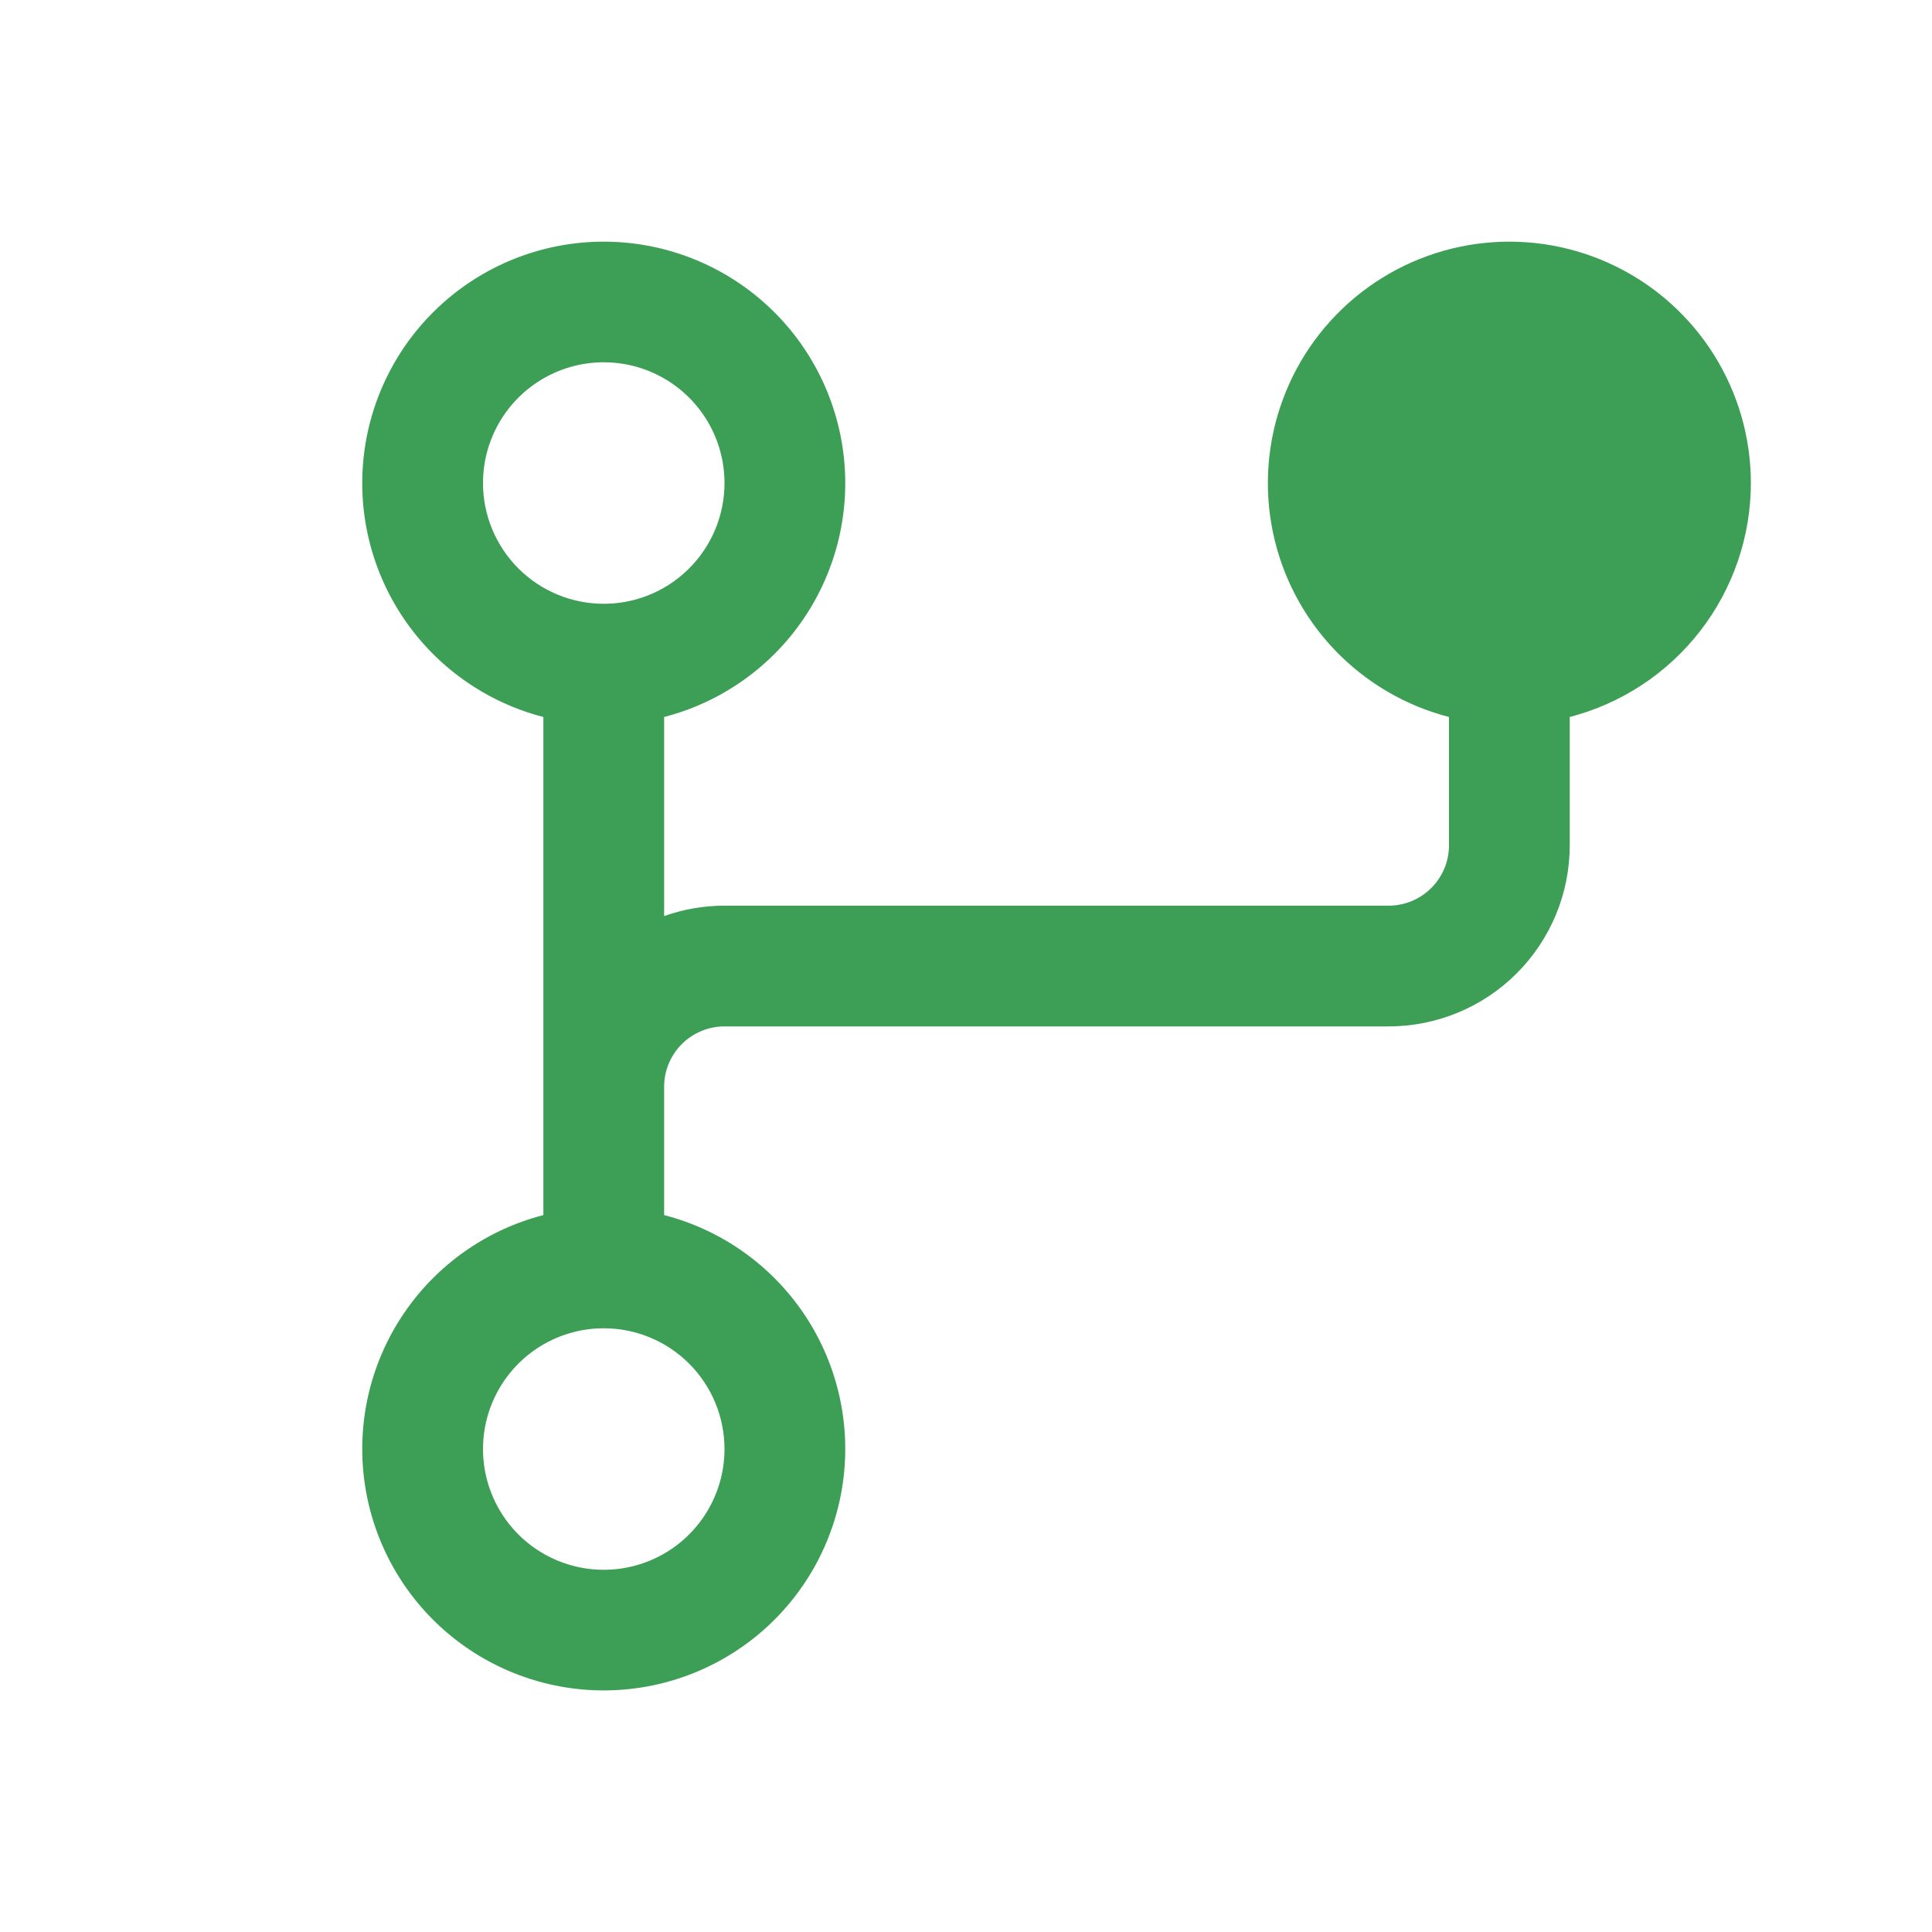 <svg width="240" height="240" viewBox="0 0 240 240" fill="none" xmlns="http://www.w3.org/2000/svg">
<path d="M217.5 60.004C217.497 54.394 215.921 48.897 212.951 44.137C209.981 39.378 205.735 35.546 200.697 33.078C195.659 30.61 190.029 29.604 184.448 30.175C178.867 30.746 173.557 32.87 169.123 36.307C164.688 39.744 161.306 44.355 159.361 49.618C157.416 54.88 156.985 60.582 158.118 66.077C159.251 71.572 161.902 76.639 165.77 80.703C169.638 84.767 174.568 87.664 180 89.067V105.004C180 106.994 179.21 108.901 177.803 110.308C176.397 111.714 174.489 112.504 172.5 112.504H90C87.444 112.504 84.908 112.941 82.5 113.798V89.067C89.57 87.242 95.731 82.9 99.829 76.857C103.928 70.814 105.681 63.483 104.761 56.239C103.841 48.996 100.311 42.336 94.832 37.51C89.353 32.683 82.302 30.02 75 30.02C67.698 30.02 60.647 32.683 55.168 37.51C49.69 42.336 46.159 48.996 45.239 56.239C44.319 63.483 46.072 70.814 50.17 76.857C54.269 82.9 60.43 87.242 67.5 89.067V150.942C60.43 152.767 54.269 157.109 50.17 163.152C46.072 169.195 44.319 176.526 45.239 183.769C46.159 191.013 49.69 197.672 55.168 202.499C60.647 207.326 67.698 209.989 75 209.989C82.302 209.989 89.353 207.326 94.832 202.499C100.311 197.672 103.841 191.013 104.761 183.769C105.681 176.526 103.928 169.195 99.829 163.152C95.731 157.109 89.57 152.767 82.5 150.942V135.004C82.5 133.015 83.29 131.108 84.697 129.701C86.103 128.295 88.011 127.504 90 127.504H172.5C178.467 127.504 184.19 125.134 188.41 120.914C192.629 116.695 195 110.972 195 105.004V89.067C201.437 87.395 207.138 83.635 211.21 78.376C215.282 73.117 217.494 66.655 217.5 60.004ZM60 60.004C60 57.038 60.88 54.138 62.528 51.671C64.176 49.204 66.519 47.282 69.26 46.146C72.001 45.011 75.017 44.714 77.926 45.293C80.836 45.871 83.509 47.3 85.607 49.398C87.704 51.496 89.133 54.168 89.712 57.078C90.291 59.988 89.993 63.004 88.858 65.745C87.723 68.486 85.8 70.828 83.334 72.477C80.867 74.125 77.967 75.004 75 75.004C71.022 75.004 67.206 73.424 64.393 70.611C61.58 67.798 60 63.983 60 60.004ZM90 180.004C90 182.971 89.12 185.871 87.472 188.338C85.824 190.805 83.481 192.727 80.74 193.863C77.999 194.998 74.983 195.295 72.074 194.716C69.164 194.137 66.491 192.709 64.393 190.611C62.296 188.513 60.867 185.84 60.288 182.931C59.709 180.021 60.007 177.005 61.142 174.264C62.277 171.523 64.2 169.181 66.666 167.532C69.133 165.884 72.033 165.004 75 165.004C78.978 165.004 82.793 166.585 85.607 169.398C88.42 172.211 90 176.026 90 180.004Z" fill="#3D9F56"/>
</svg>
